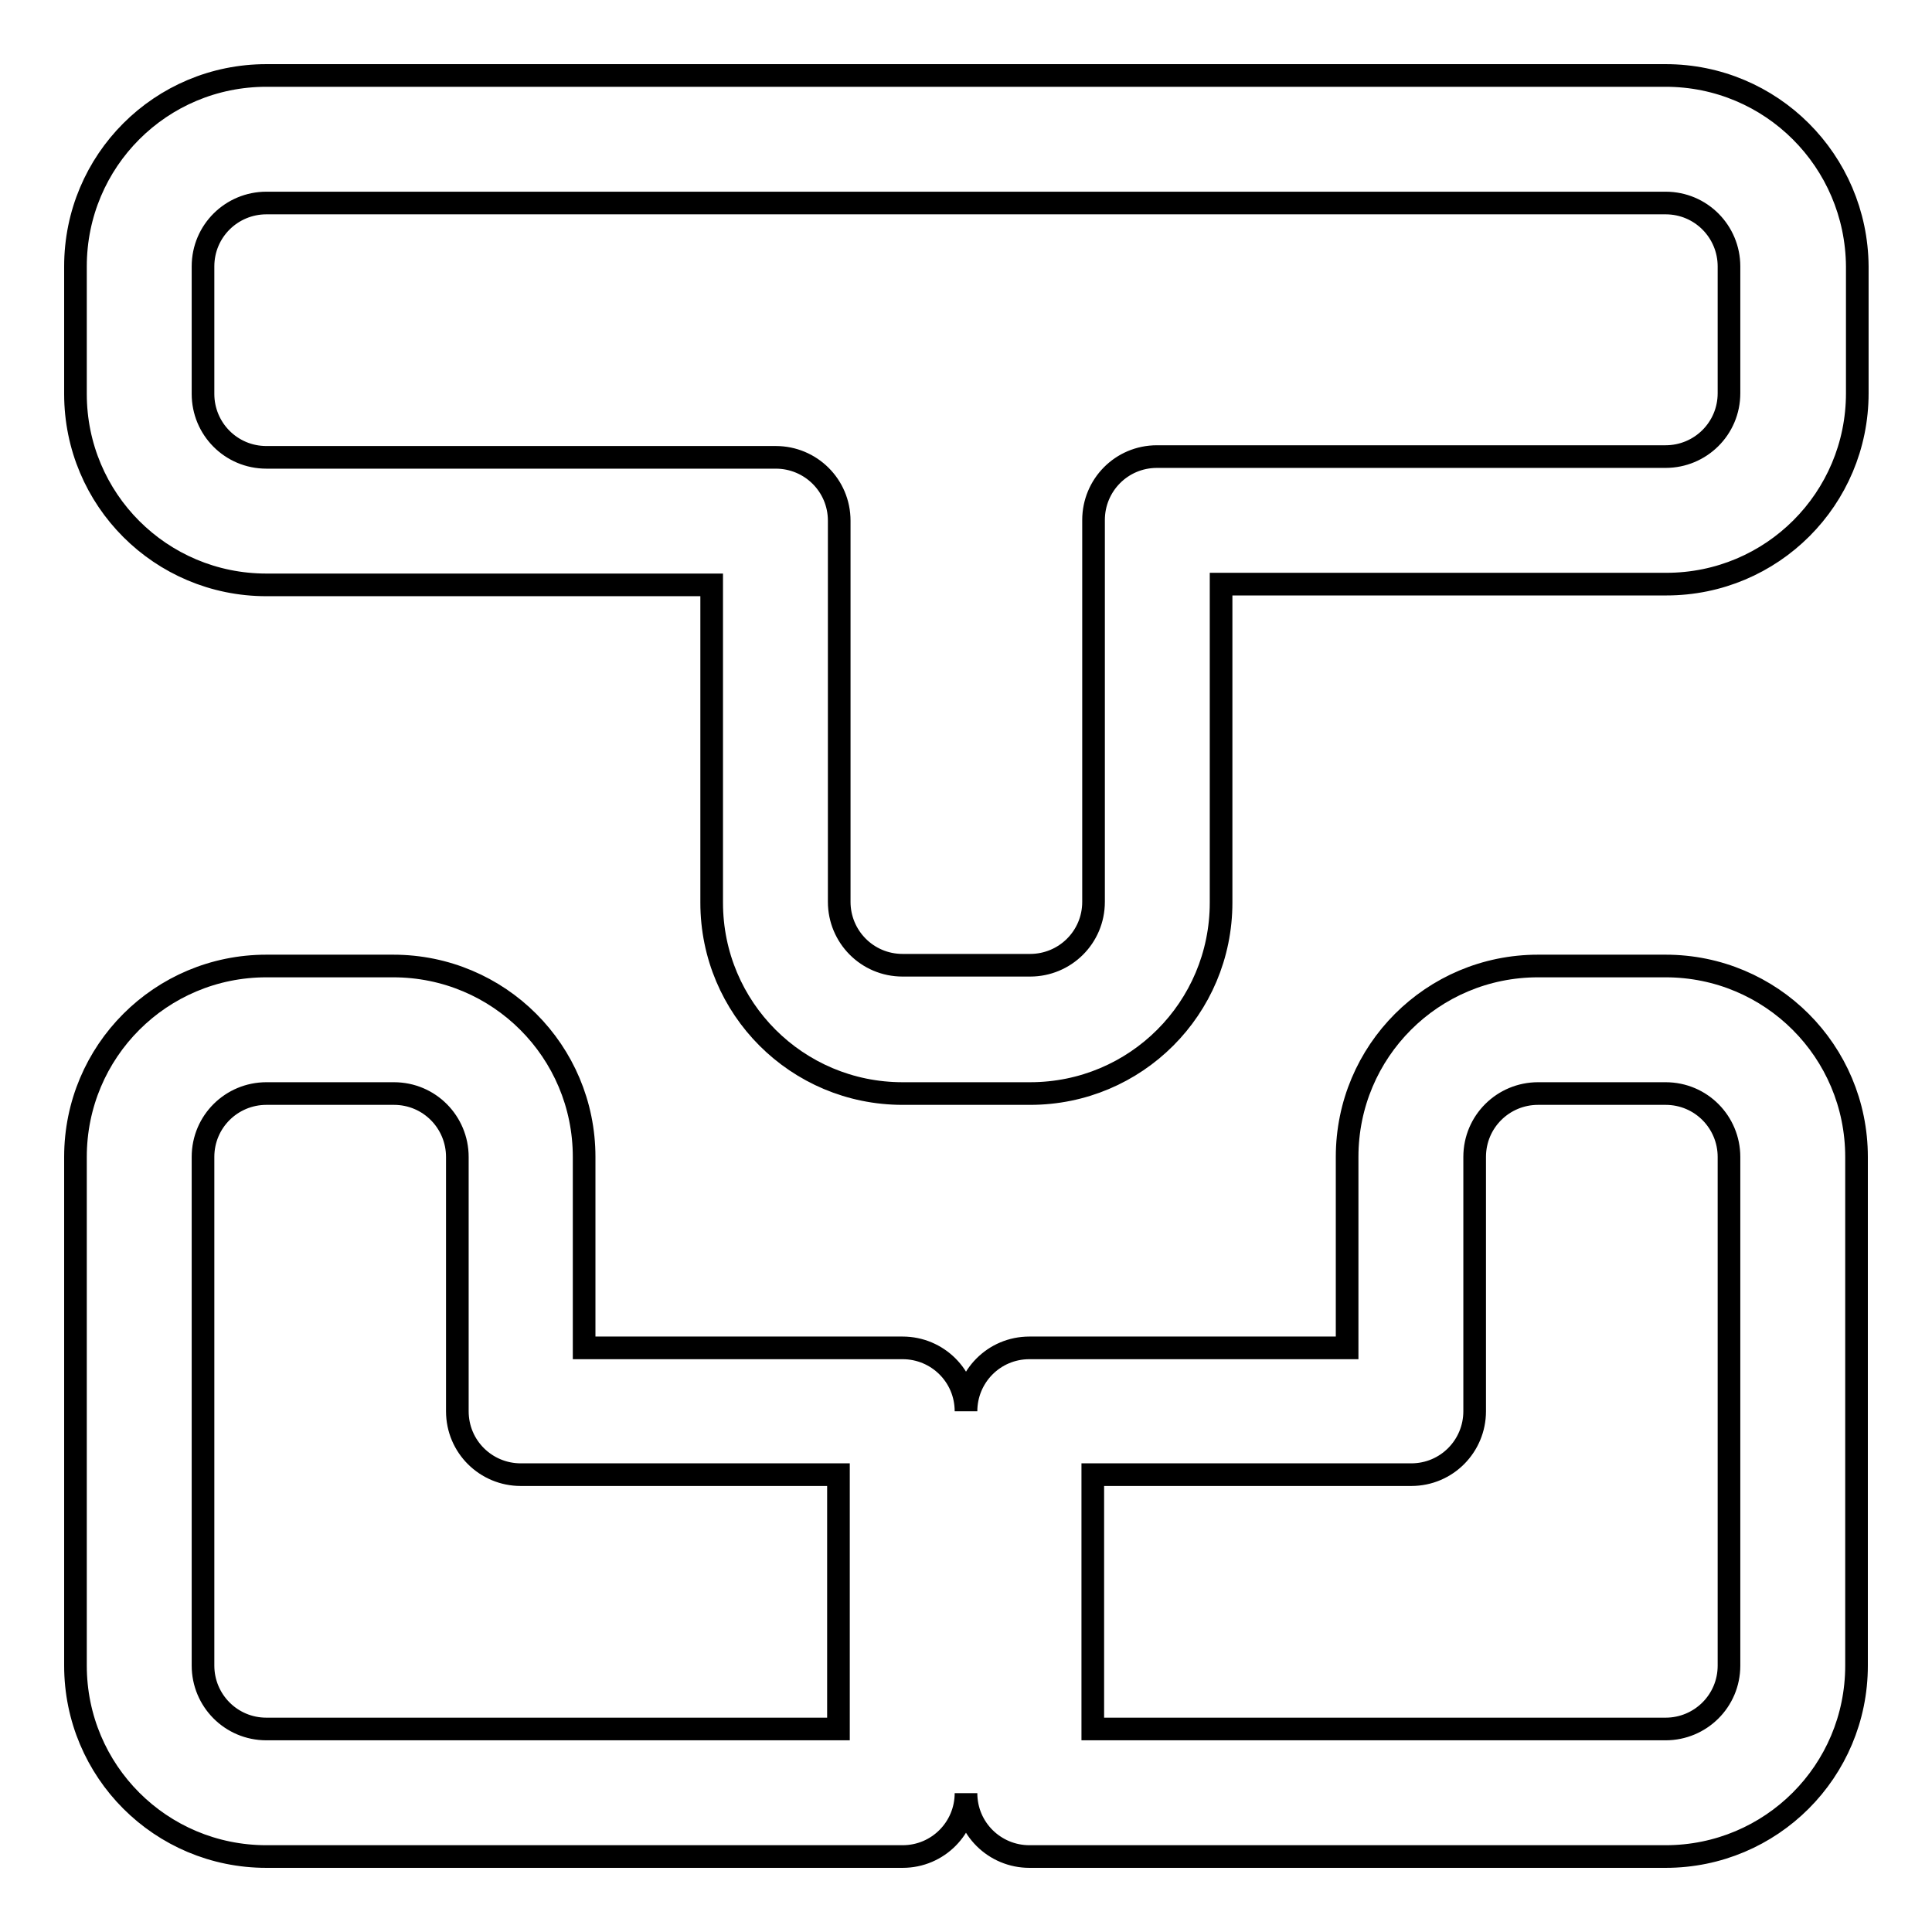 <?xml version="1.0" encoding="utf-8"?>
<!-- Svg Vector Icons : http://www.onlinewebfonts.com/icon -->
<!DOCTYPE svg PUBLIC "-//W3C//DTD SVG 1.1//EN" "http://www.w3.org/Graphics/SVG/1.1/DTD/svg11.dtd">
<svg version="1.1" xmlns="http://www.w3.org/2000/svg" xmlns:xlink="http://www.w3.org/1999/xlink" x="0px" y="0px" viewBox="0 0 256 256" enable-background="new 0 0 256 256" xml:space="preserve">
<g> <path stroke-width="3" fill-opacity="0" stroke="#000000"  d="M220.7,10H35.3C21.3,10,10,21.3,10,35.3v16.9c0,14,11.3,25.3,25.3,25.3h59v42.1c0,14,11.3,25.3,25.3,25.3 h16.9c14,0,25.3-11.3,25.3-25.3V77.4h59c14,0,25.3-11.3,25.3-25.3V35.3C246,21.3,234.7,10,220.7,10z M229.1,52.1 c0,4.7-3.8,8.4-8.4,8.4h-67.4c-4.7,0-8.4,3.8-8.4,8.4v50.6c0,4.7-3.8,8.4-8.4,8.4h-16.9c-4.7,0-8.4-3.8-8.4-8.4V69 c0-4.7-3.8-8.4-8.4-8.4H35.3c-4.7,0-8.4-3.8-8.4-8.4V35.3c0-4.7,3.8-8.4,8.4-8.4h185.4c4.7,0,8.4,3.8,8.4,8.4V52.1z M220.7,128 h-16.9c-14,0-25.3,11.3-25.3,25.3v25.3h-42.1c-4.7,0-8.4,3.8-8.4,8.4c0-4.7-3.8-8.4-8.4-8.4H77.4v-25.3c0-14-11.3-25.3-25.3-25.3 H35.3c-14,0-25.3,11.3-25.3,25.3v67.4c0,14,11.3,25.3,25.3,25.3h84.3c4.7,0,8.4-3.8,8.4-8.4c0,4.7,3.8,8.4,8.4,8.4h84.3 c14,0,25.3-11.3,25.3-25.3v-67.4C246,139.3,234.7,128,220.7,128z M111.1,229.1H35.3c-4.7,0-8.4-3.8-8.4-8.4v-67.4 c0-4.7,3.8-8.4,8.4-8.4h16.9c4.7,0,8.4,3.8,8.4,8.4V187c0,4.7,3.8,8.4,8.4,8.4h42.1V229.1z M229.1,220.7c0,4.7-3.8,8.4-8.4,8.4 h-75.9v-33.7H187c4.7,0,8.4-3.8,8.4-8.4v-33.7c0-4.7,3.8-8.4,8.4-8.4h16.9c4.7,0,8.4,3.8,8.4,8.4V220.7z"/></g>
</svg>